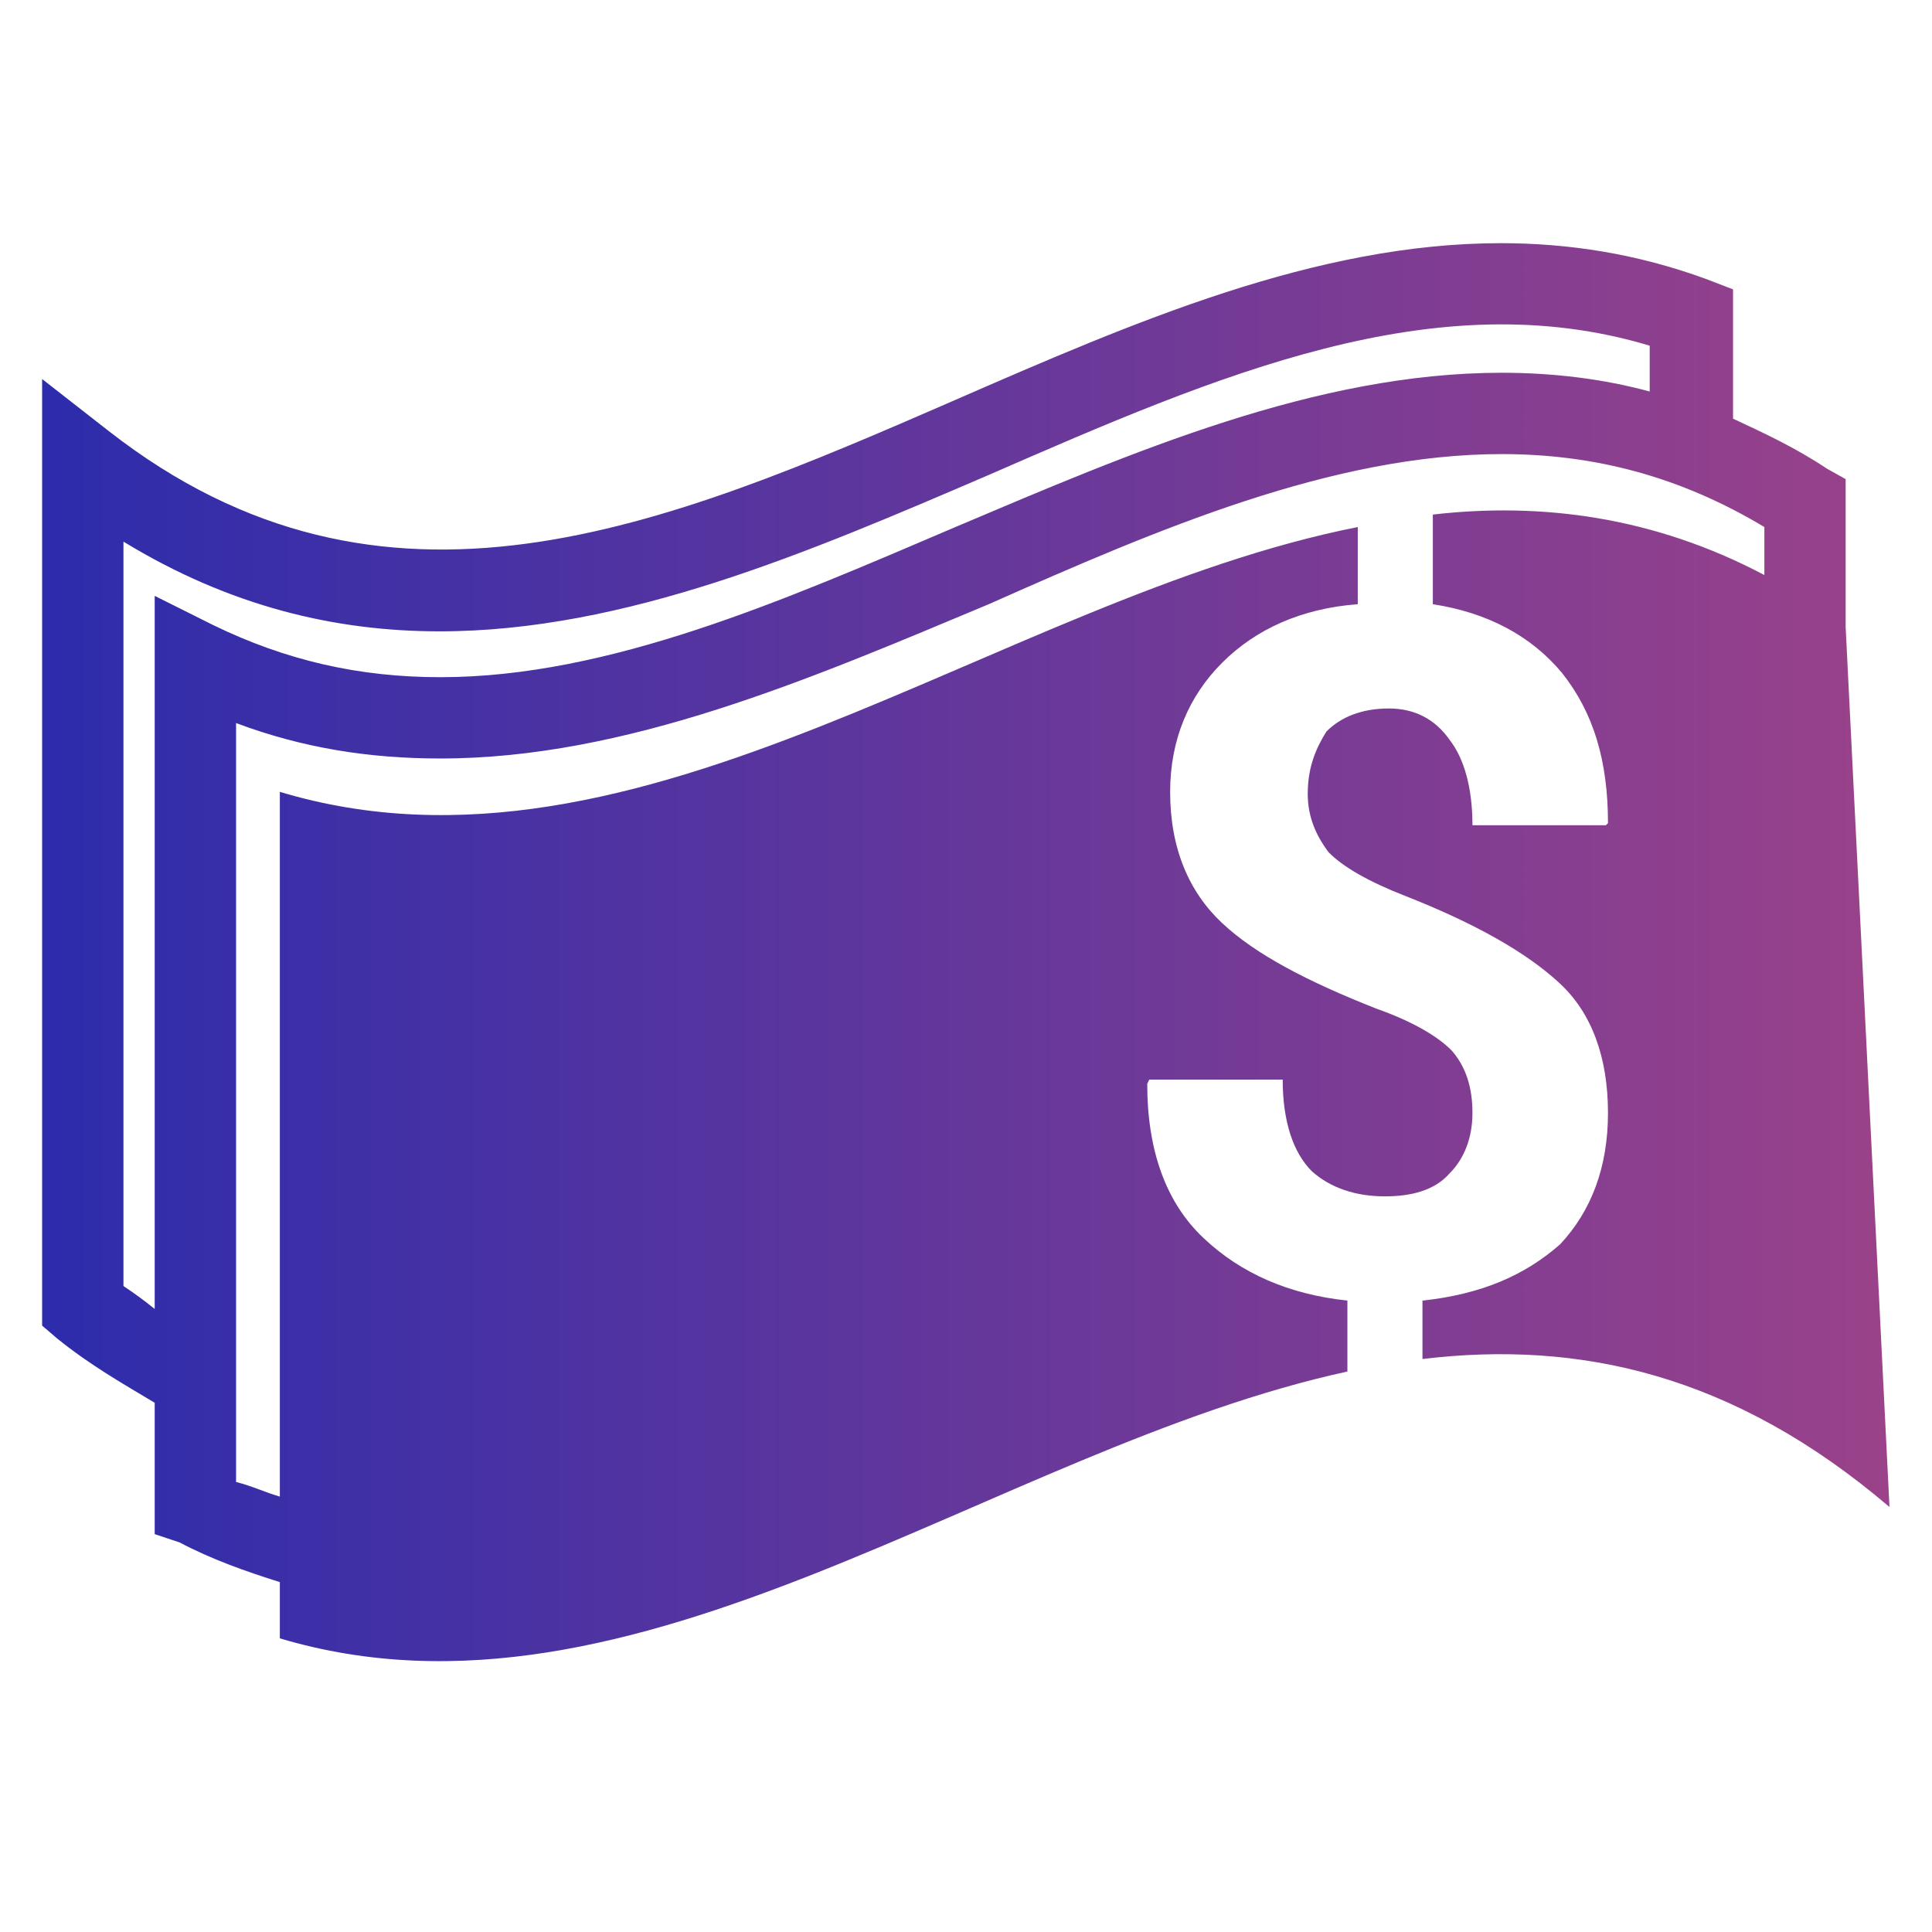<?xml version="1.0" encoding="utf-8"?>
<!-- Generator: Adobe Illustrator 16.0.0, SVG Export Plug-In . SVG Version: 6.00 Build 0)  -->
<!DOCTYPE svg PUBLIC "-//W3C//DTD SVG 1.1//EN" "http://www.w3.org/Graphics/SVG/1.1/DTD/svg11.dtd">
<svg version="1.1" id="Layer_1" xmlns="http://www.w3.org/2000/svg" xmlns:xlink="http://www.w3.org/1999/xlink" x="0px" y="0px"
	 width="1080px" height="1080px" viewBox="0 0 1080 1080" enable-background="new 0 0 1080 1080" xml:space="preserve">
<g>
	<defs>
		<path id="SVGID_1_" d="M552.71,265.499c128.212-55.945,249.435-108.389,369.487-72.262v25.62
			c-25.617-6.978-53.622-10.483-82.74-10.483c-103.77,0-206.327,44.286-305.381,86.247
			c-95.552,40.809-193.487,83.935-287.887,83.935c-45.47,0-86.279-9.321-127.062-29.152l-32.65-16.313v398.621
			c-5.834-4.667-10.484-8.157-17.465-12.811V302.772c59.229,36.126,118.157,50.152,176.663,50.152
			C349.534,352.927,452.077,308.733,552.71,265.499 M534.076,223.538c-163.186,71.082-319.369,137.524-473.22,17.479l-37.31-29.138
			v209.799v89.75v229.596l8.158,6.997c18.699,15.163,37.307,25.645,54.772,36.132v73.435l14.011,4.67
			c17.462,9.302,37.279,16.31,55.946,22.138v31.451c199.288,59.479,398.606-106.031,596.775-149.155v-39.647
			c-32.656-3.49-59.484-15.155-80.417-34.972c-21.022-19.783-31.477-48.949-31.477-86.245l1.147-2.324h74.583
			c0,23.321,5.831,40.78,16.315,51.268c10.484,9.329,24.498,13.997,40.811,13.997c15.139,0,27.973-3.487,36.13-12.809
			c8.161-8.169,12.812-19.813,12.812-33.816c0-13.986-3.474-25.631-11.662-34.955c-8.127-8.166-22.141-16.311-41.961-23.315
			c-38.453-15.153-67.546-30.3-86.217-47.79c-18.698-17.465-29.149-41.964-29.149-73.427c0-29.136,10.451-53.636,29.149-72.258
			c18.671-18.638,44.26-30.313,75.735-32.64V294.62c-200.465,39.646-400.96,208.651-602.575,148.036v393.952
			c-8.155-2.327-15.132-5.812-24.467-8.172V404.189c37.279,13.999,74.552,19.814,114.222,19.814
			c103.732,0,206.324-44.285,306.521-86.245c94.409-41.958,192.338-83.921,286.747-83.921c52.439,0,100.23,12.828,146.842,40.783
			v26.824c-61.743-32.64-124.698-40.783-185.332-33.801v50.115c30.332,4.666,54.8,17.489,72.262,38.472
			c17.521,22.128,25.646,48.939,25.646,83.918l-1.144,1.162h-74.617c0-20.98-4.65-37.307-12.812-47.791
			c-8.157-11.66-19.786-17.475-33.831-17.475c-15.107,0-26.735,4.654-34.955,12.826c-5.828,9.317-10.479,19.8-10.479,34.949
			c0,12.836,4.65,23.321,11.689,32.624c8.094,8.174,22.11,16.33,43.107,24.502c38.454,15.136,67.575,31.462,86.273,48.936
			c17.465,16.313,26.767,40.802,26.767,72.261c0,30.301-9.302,54.8-26.767,73.437c-19.848,17.49-44.347,27.975-76.938,31.465v32.65
			c87.364-10.499,173.609,8.155,261.063,82.729l-24.501-491.841v-82.756l-10.451-5.833c-17.456-11.663-34.98-19.8-52.501-27.956
			v-72.274l-15.133-5.831c-38.462-14.065-76.674-19.996-114.636-19.998C735.497,135.935,633.85,180.038,534.076,223.538"/>
	</defs>
	<clipPath id="SVGID_2_">
		<use xlink:href="#SVGID_1_"  overflow="visible"/>
	</clipPath>
	
		<linearGradient id="SVGID_3_" gradientUnits="userSpaceOnUse" x1="-709.884" y1="1739.328" x2="-707.006" y2="1739.328" gradientTransform="matrix(358.876 0 0 -358.876 254783.75 624759)">
		<stop  offset="0" style="stop-color:#2D2CAC"/>
		<stop  offset="1" style="stop-color:#9A428A"/>
	</linearGradient>
	<rect x="23.547" y="135.936" clip-path="url(#SVGID_2_)" fill="url(#SVGID_3_)" width="1032.685" height="839.39"/>
</g>
</svg>
